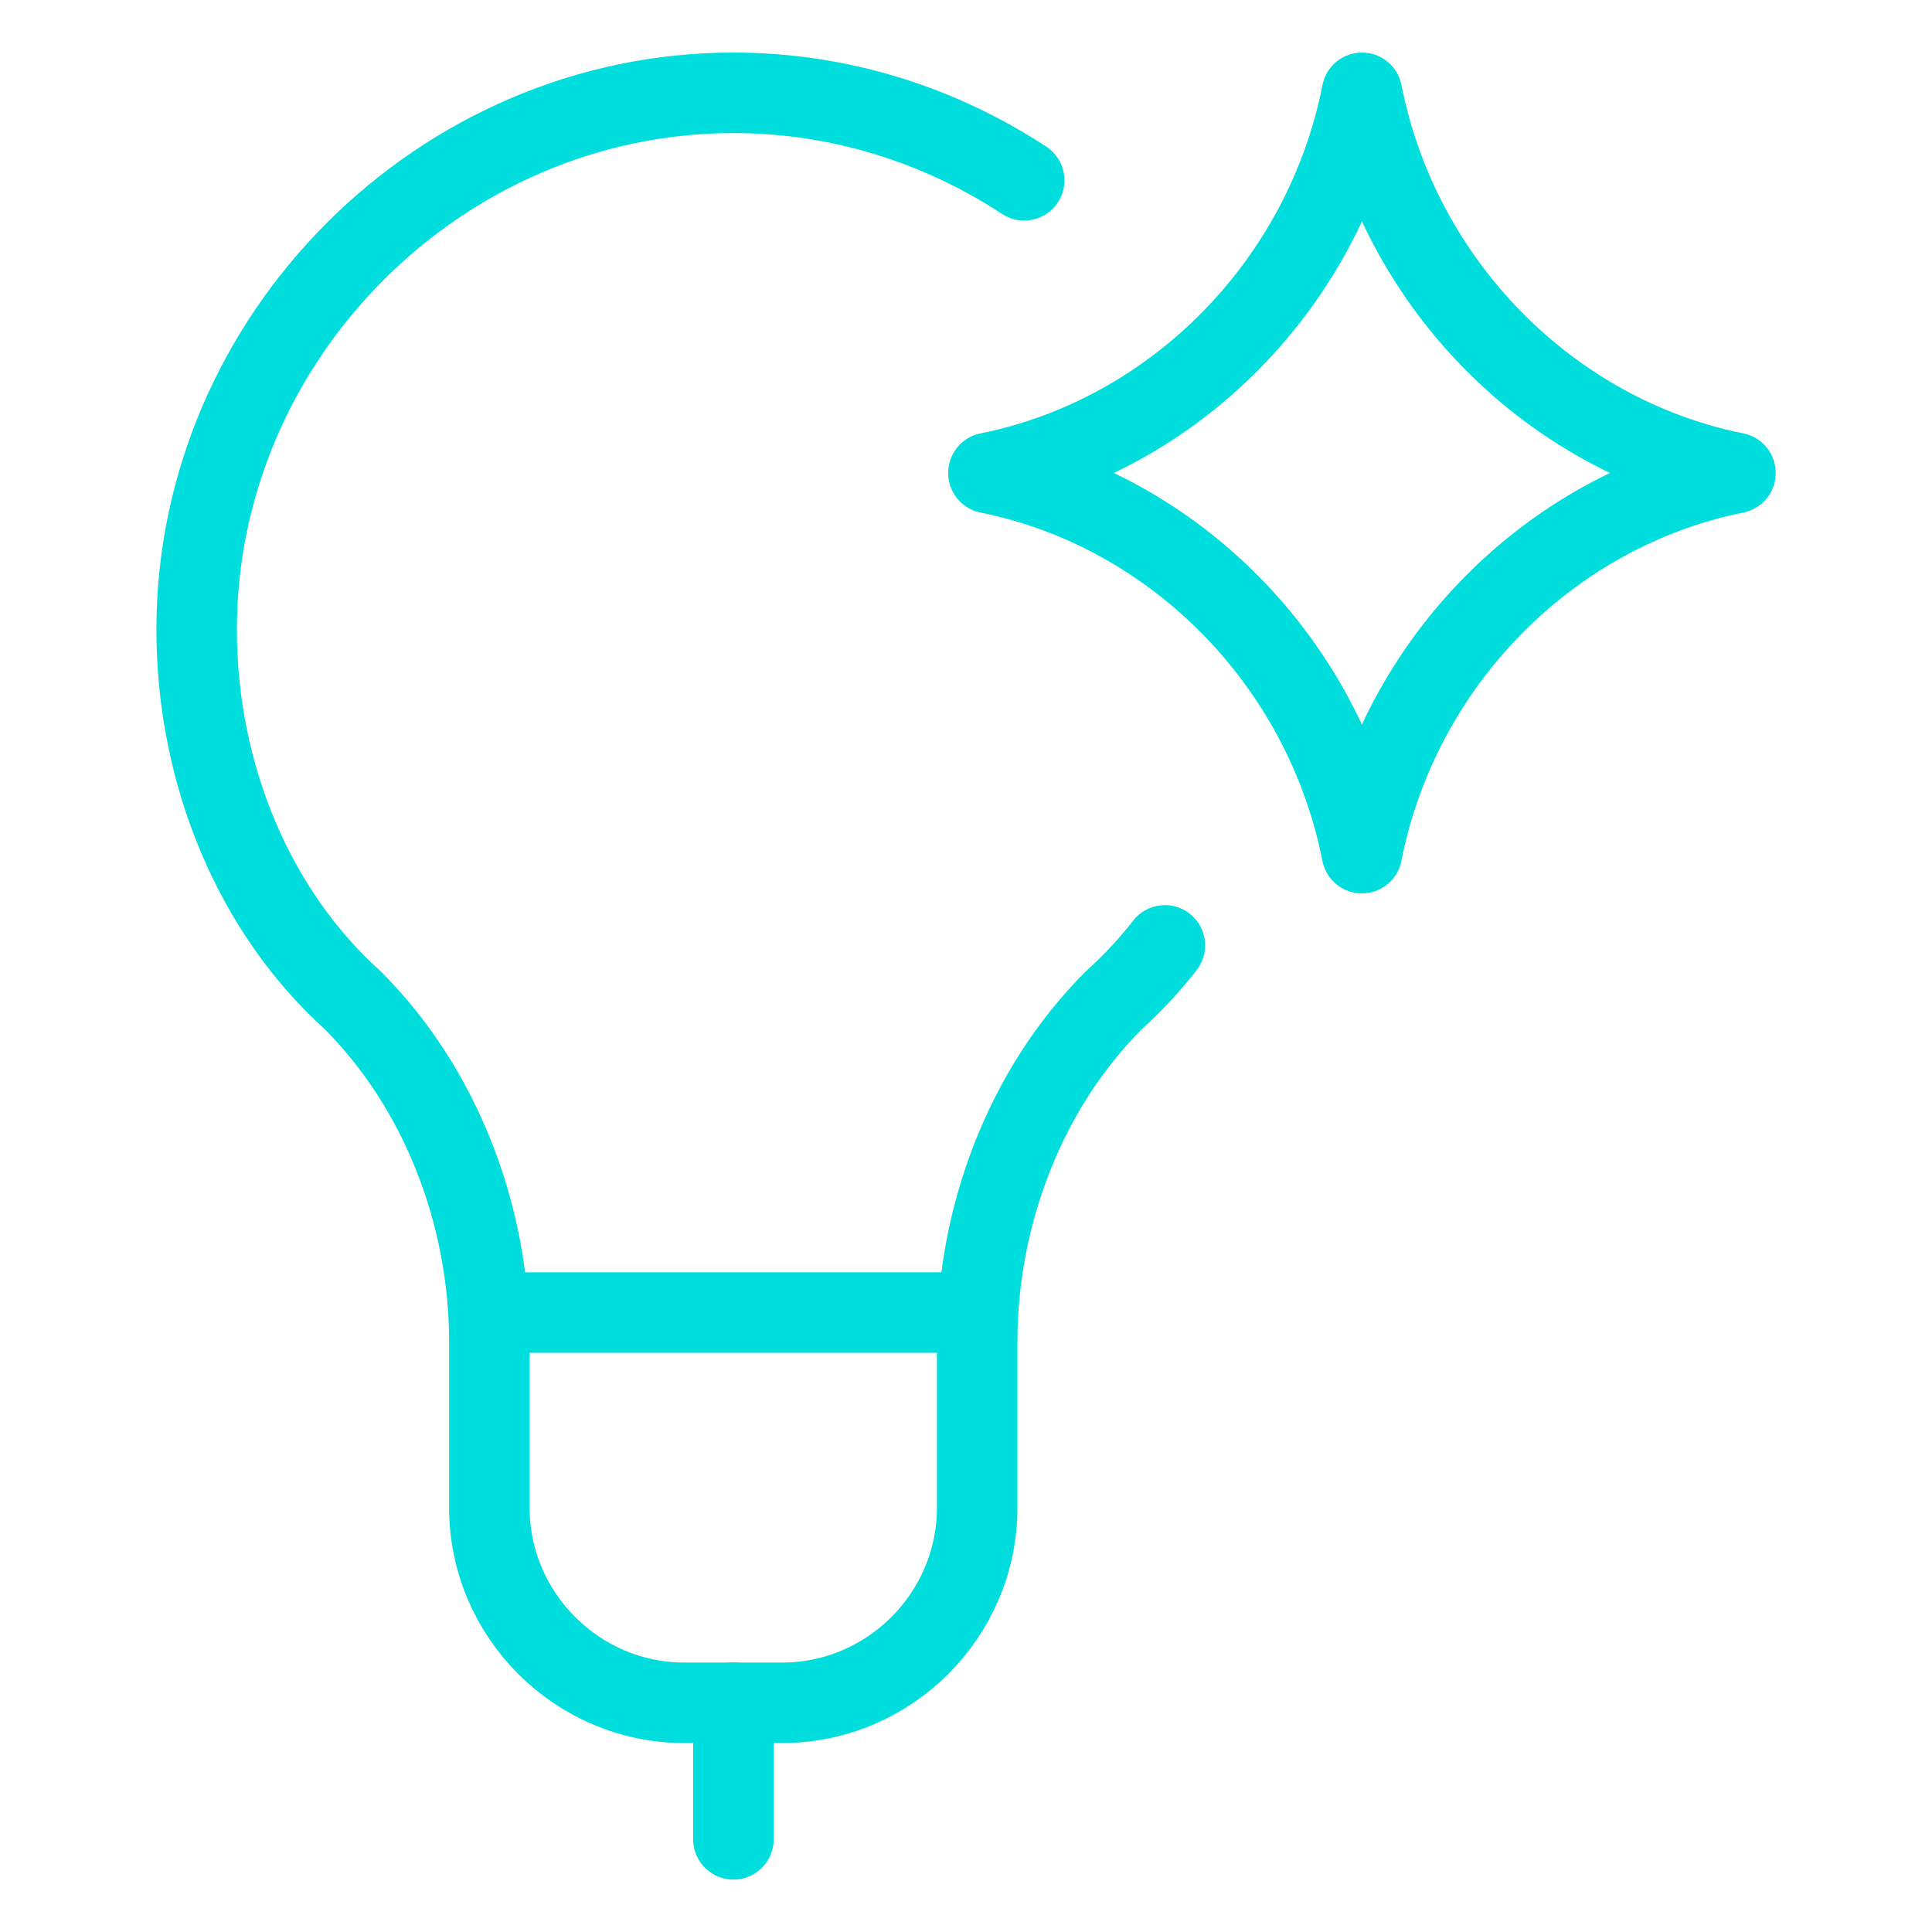 <svg fill="none" height="24" viewBox="0 0 24 24" width="24" xmlns="http://www.w3.org/2000/svg"><g stroke="#0dd" stroke-linecap="round" stroke-linejoin="round"><path d="m12.279 5.874c2.312-.465 4.174-2.349 4.64-4.721.466 2.372 2.327 4.256 4.639 4.721m0 .003c-2.312.465-4.174 2.349-4.64 4.721-.466-2.372-2.327-4.256-4.639-4.721"/><g stroke-miterlimit="10"><path d="m12.723 2.24c-1.046-.686-2.289-1.087-3.613-1.087-3.636 0-6.667 3.03-6.667 6.667 0 1.818.727 3.515 1.939 4.606 1.091 1.091 1.697 2.667 1.697 4.242v2.061c0 1.333 1.091 2.424 2.424 2.424h1.212c1.333 0 2.424-1.091 2.424-2.424v-2.061c0-1.576.606-3.152 1.697-4.242.23-.207.442-.435.635-.682"/><path d="m9.111 21.152v1.697"/><path d="m6.08 16.305h6.061"/></g></g></svg>